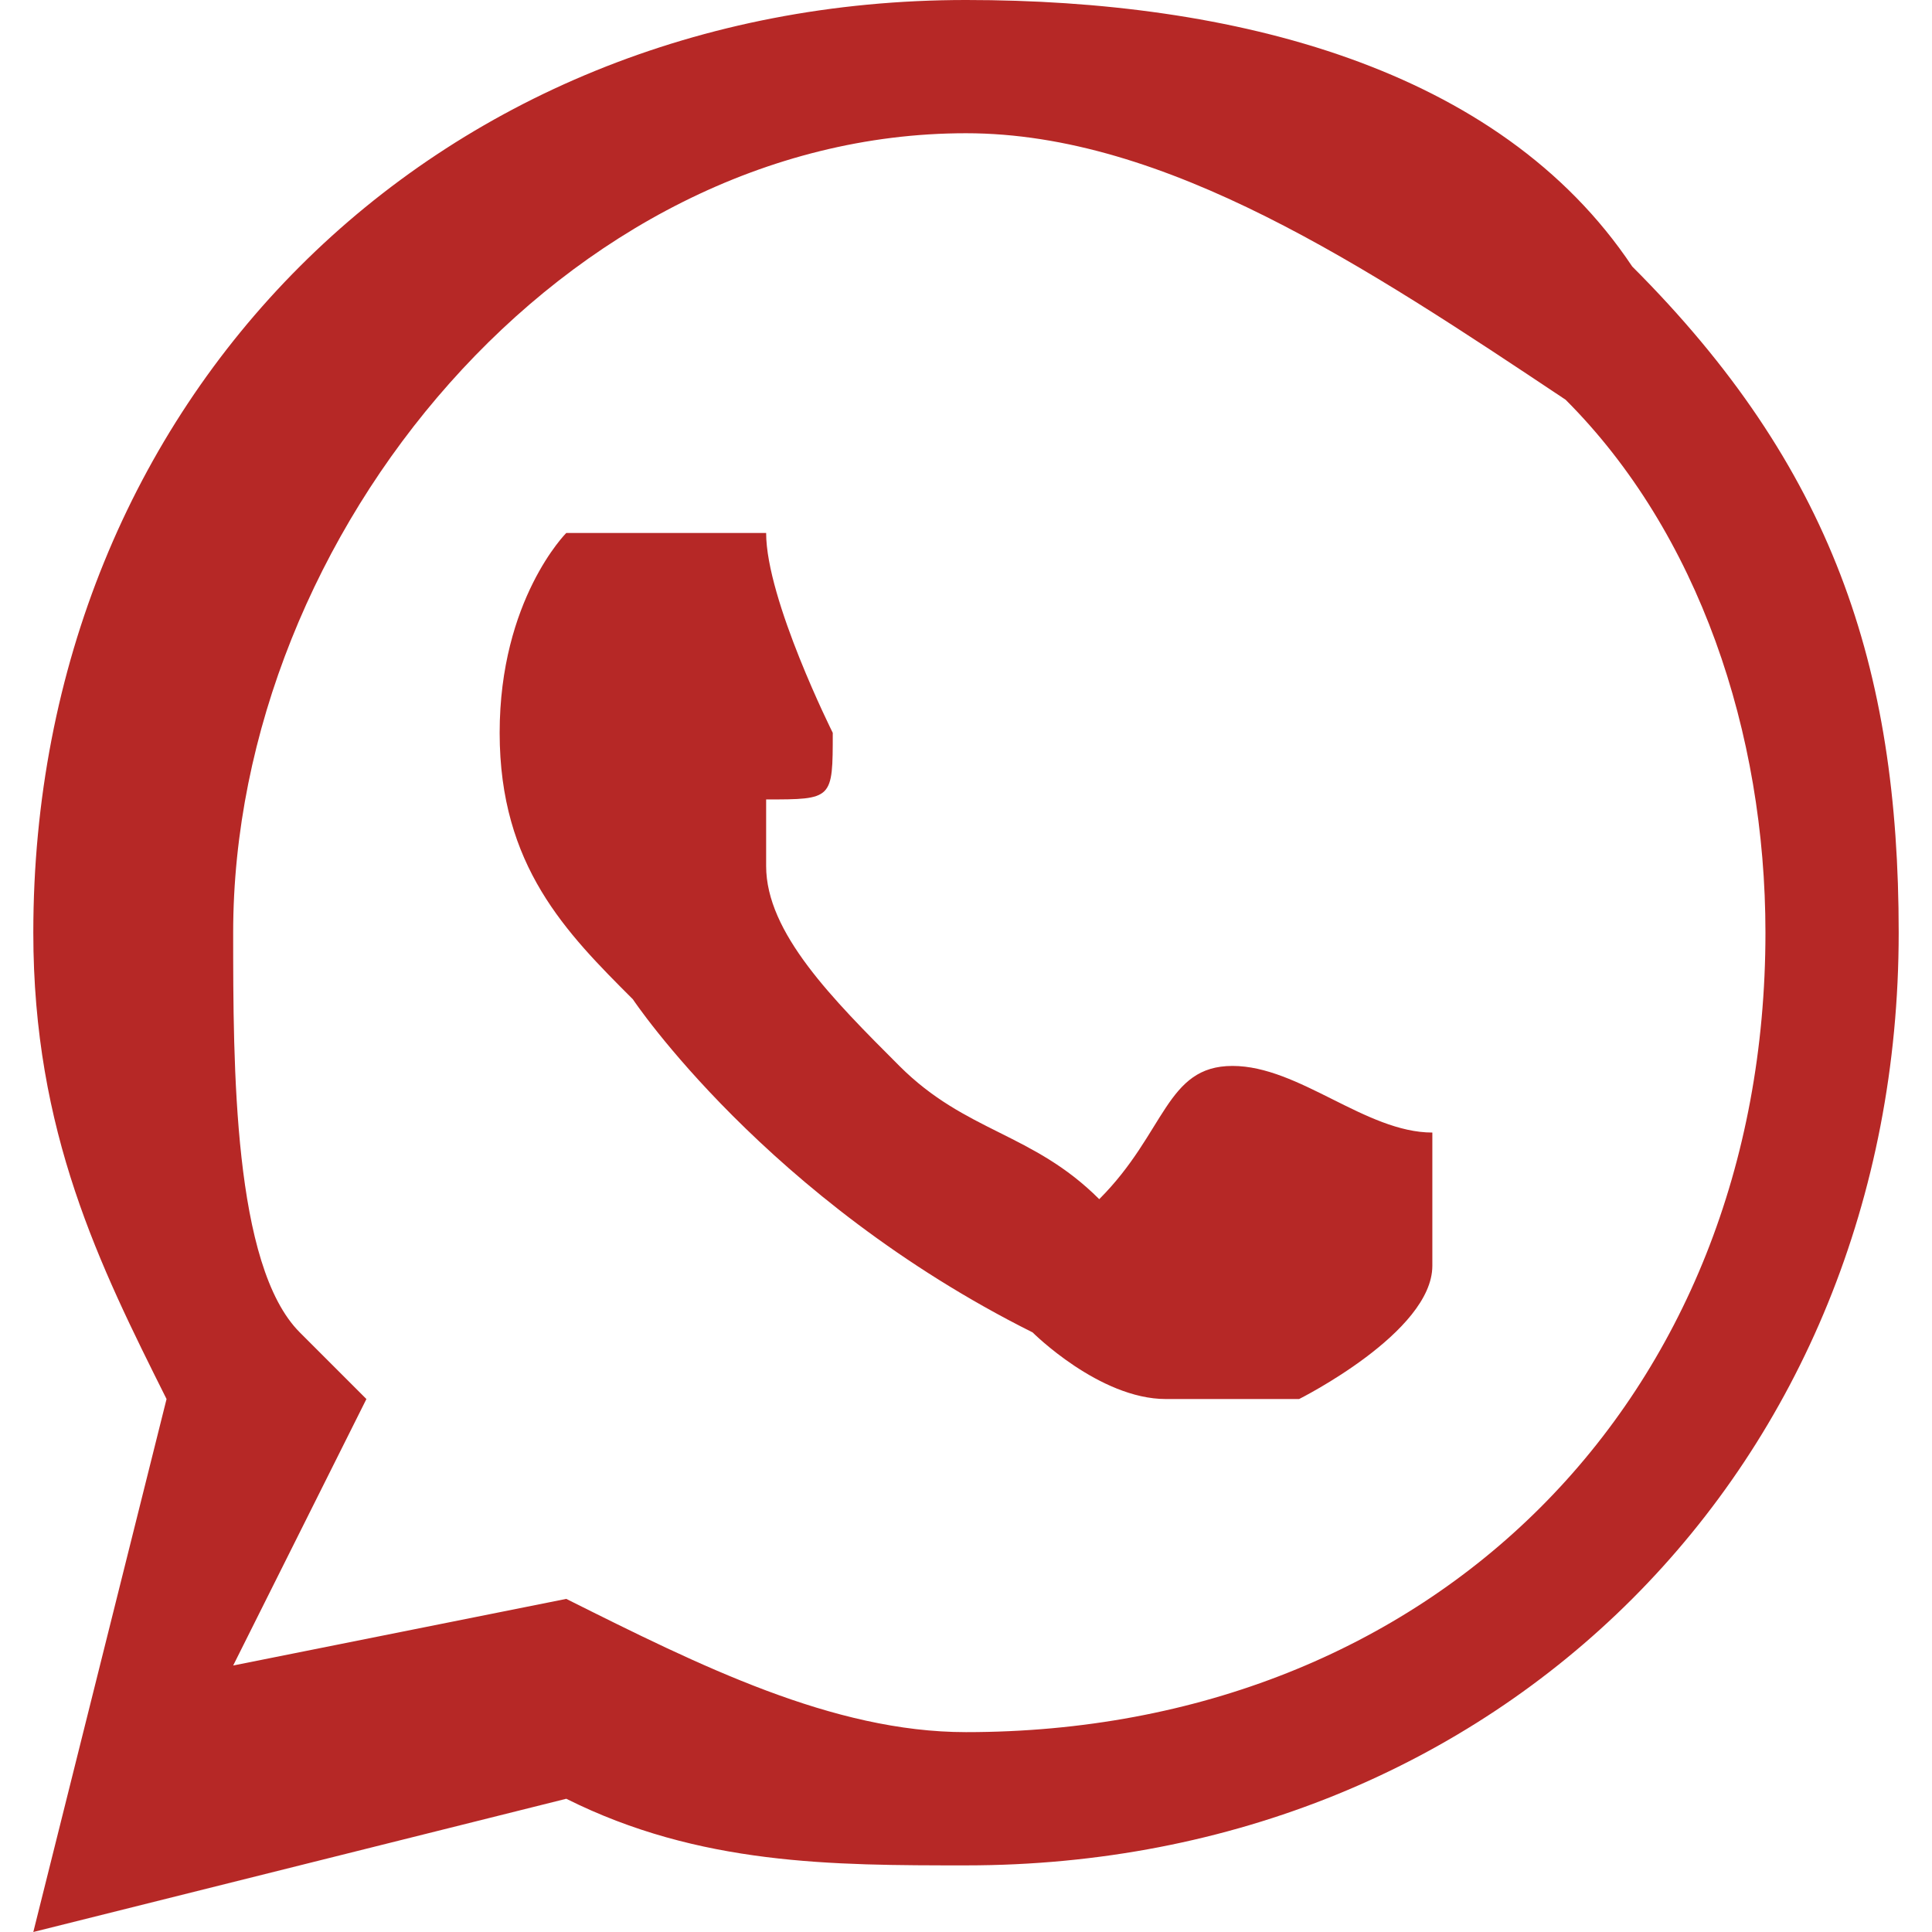 <?xml version="1.0" encoding="UTF-8"?>
<!DOCTYPE svg PUBLIC "-//W3C//DTD SVG 1.1//EN" "http://www.w3.org/Graphics/SVG/1.1/DTD/svg11.dtd">
<!-- Creator: CorelDRAW 2017 -->
<svg xmlns="http://www.w3.org/2000/svg" xml:space="preserve" width="18px" height="18px" version="1.1" style="shape-rendering:geometricPrecision; text-rendering:geometricPrecision; image-rendering:optimizeQuality; fill-rule:evenodd; clip-rule:evenodd"
viewBox="0 0 0.28 0.29"
 xmlns:xlink="http://www.w3.org/1999/xlink">
 <defs>
  <style type="text/css">
   <![CDATA[
    .fil0 {fill:#B62826}
   ]]>
  </style>
 </defs>
 <g id="Camada_x0020_1">
  <path class="fil0" d="M0.21 0.17c-0.01,0 -0.02,-0.01 -0.03,-0.01 0,0 0,0 0,0 -0.01,0 -0.01,0.01 -0.02,0.02 0,0 0,0 0,0 -0.01,-0.01 -0.02,-0.01 -0.03,-0.02 -0.01,-0.01 -0.02,-0.02 -0.02,-0.03 0,0 0,0 0,0 0,0 0,-0.01 0,-0.01 0.01,0 0.01,0 0.01,-0.01 0,0 0,0 0,0 0,0 -0.01,-0.02 -0.01,-0.03 -0.01,0 -0.01,0 -0.01,0 0,0 -0.01,0 -0.01,0 0,0 0,0 -0.01,0 0,0 -0.01,0.01 -0.01,0.03 0,0.02 0.01,0.03 0.02,0.04 0,0 0.02,0.03 0.06,0.05 0,0 0.01,0.01 0.02,0.01 0,0 0.01,0 0.02,0 0,0 0.02,-0.01 0.02,-0.02 0,-0.01 0,-0.01 0,-0.01 0,-0.01 0,-0.01 0,-0.01zm0.03 -0.13c-0.02,-0.03 -0.06,-0.04 -0.1,-0.04 -0.08,0 -0.14,0.06 -0.14,0.14 0,0.03 0.01,0.05 0.02,0.07l-0.02 0.08 0.08 -0.02c0.02,0.01 0.04,0.01 0.06,0.01l0 0c0,0 0,0 0,0 0.08,0 0.14,-0.06 0.14,-0.14 0,-0.04 -0.01,-0.07 -0.04,-0.1zm-0.1 0.22l0 0c-0.02,0 -0.04,-0.01 -0.06,-0.02l0 0 -0.05 0.01 0.02 -0.04 -0.01 -0.01c-0.01,-0.01 -0.01,-0.04 -0.01,-0.06 0,-0.06 0.05,-0.12 0.11,-0.12 0.03,0 0.06,0.02 0.09,0.04 0.02,0.02 0.03,0.05 0.03,0.08 0,0.07 -0.05,0.12 -0.12,0.12z"/>
 </g>
</svg>
